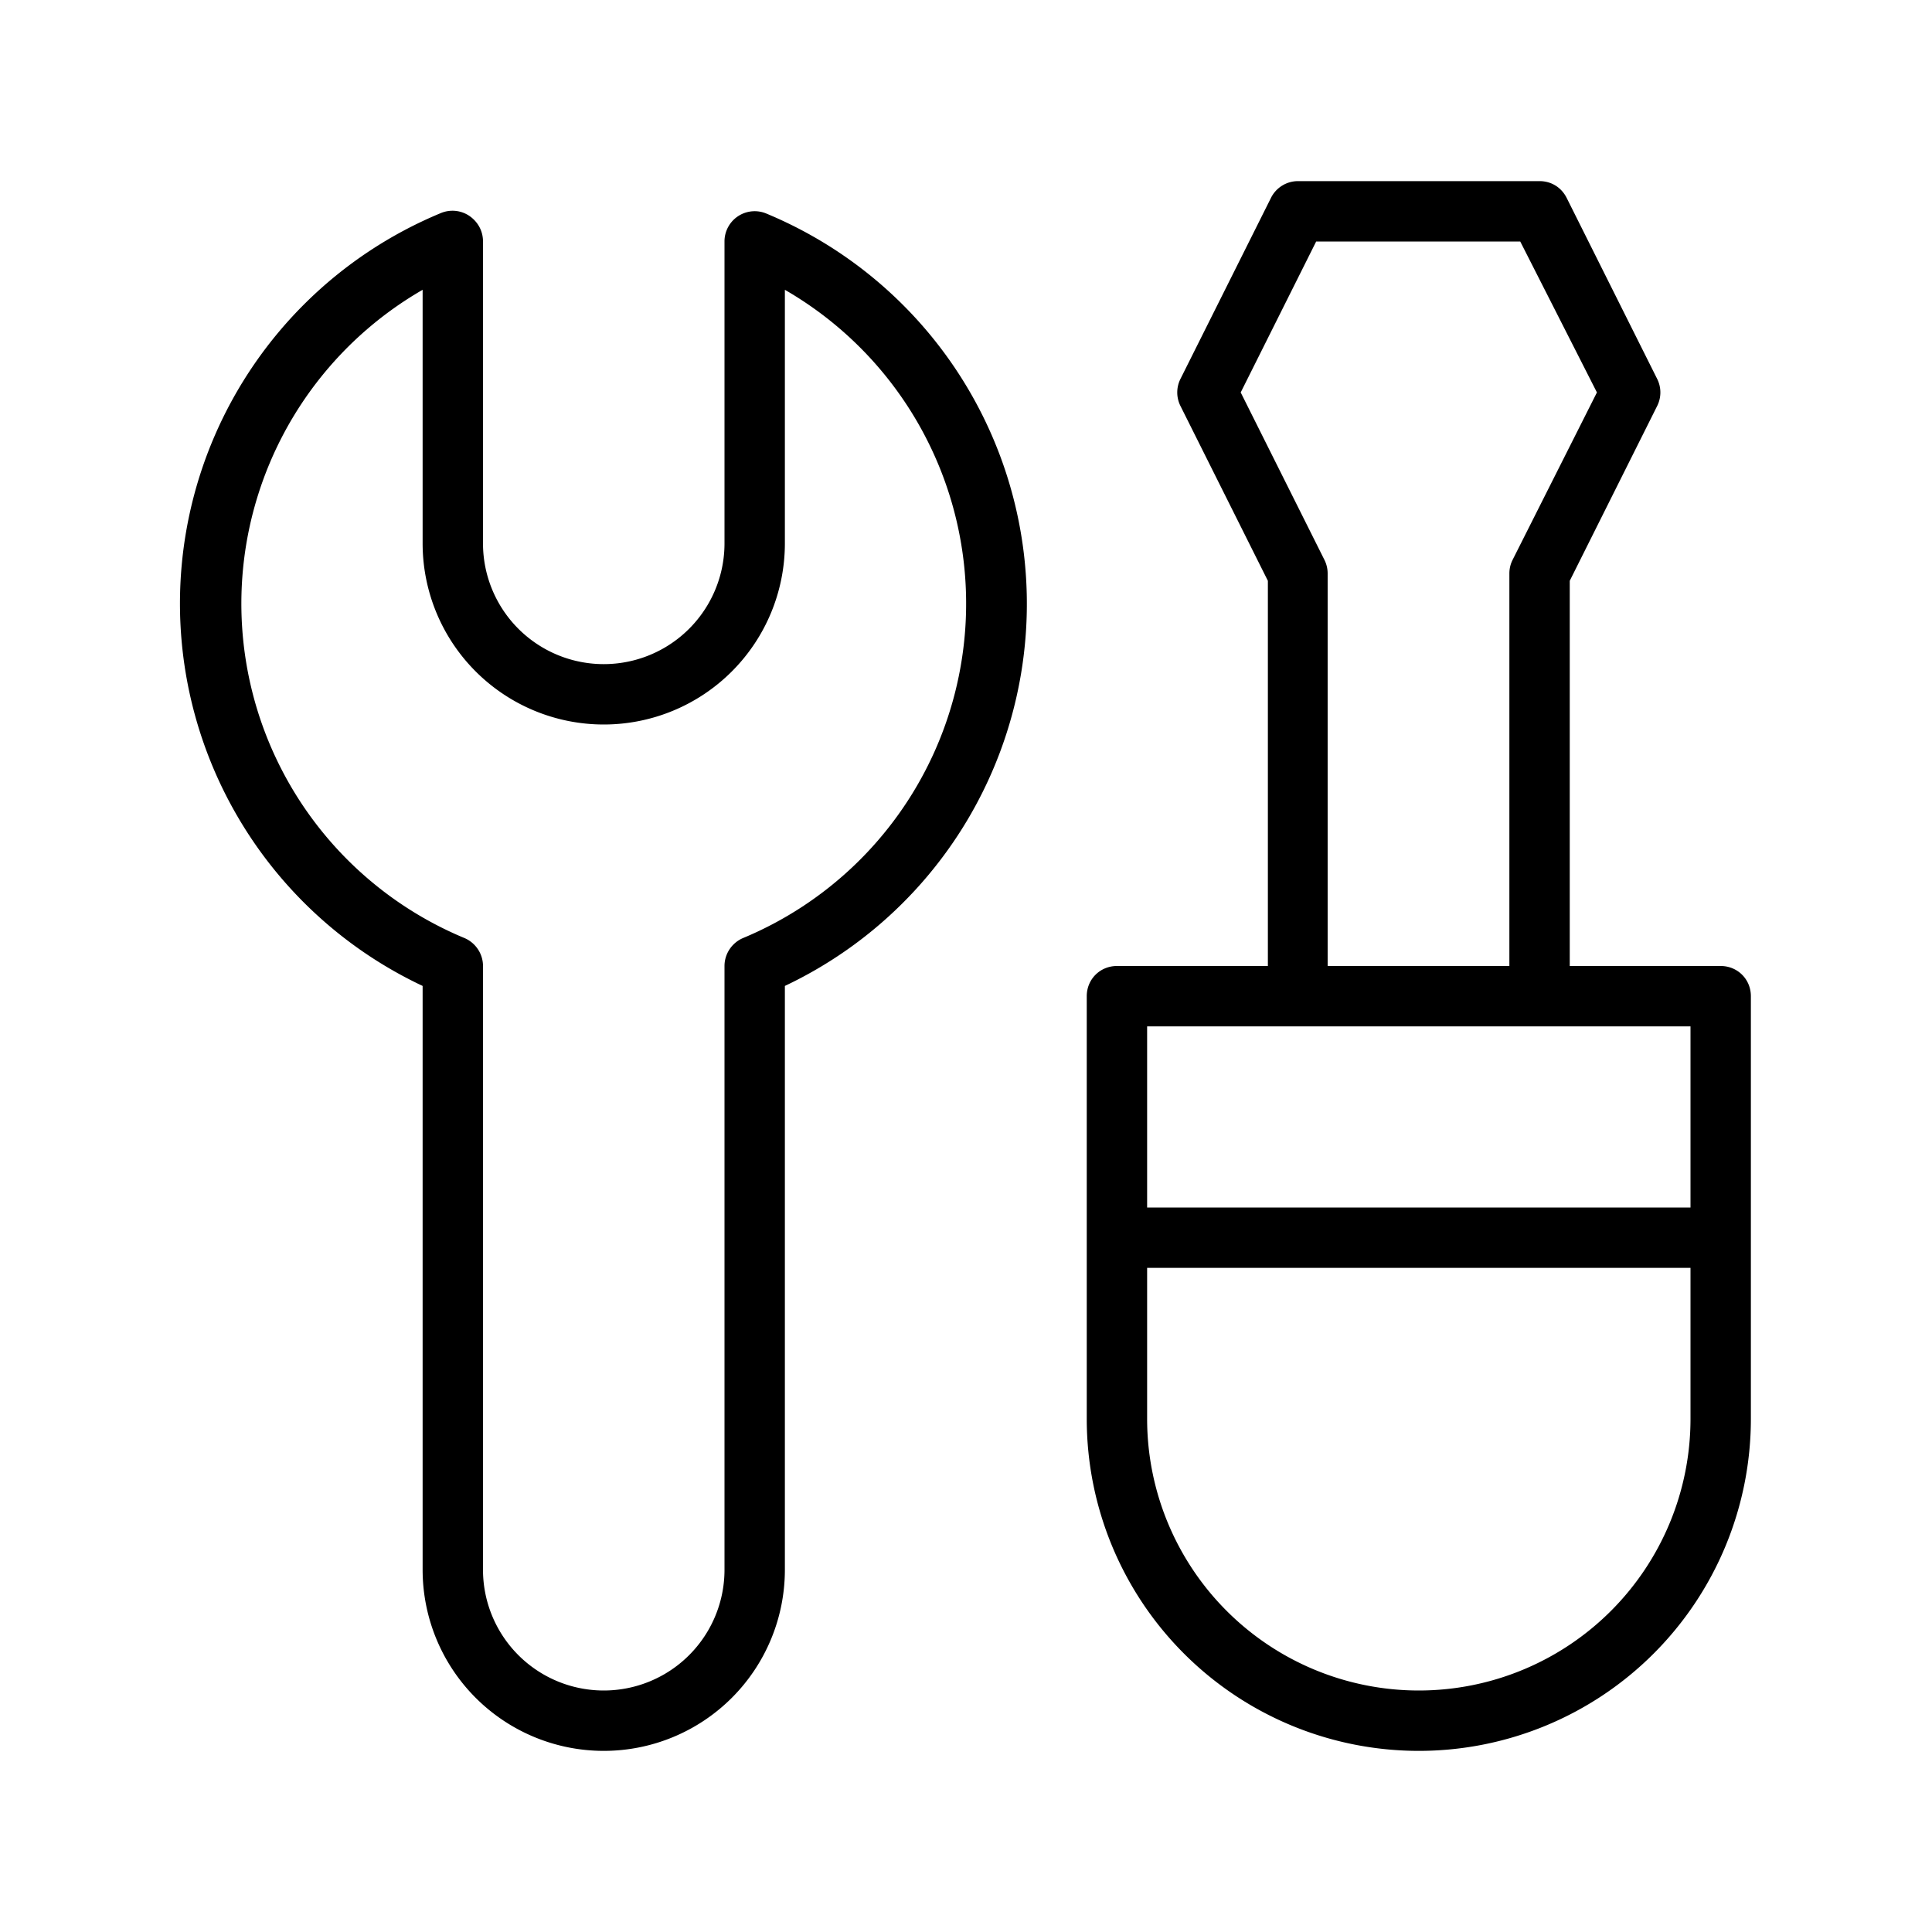 <svg width="32" height="32" viewBox="0 0 32 32" xmlns="http://www.w3.org/2000/svg"><path d="M21.5 3h4c.19 0 .36.1.45.28l1.5 3a.5.5 0 0 1 0 .44L26 9.62V16h2.5c.28 0 .5.22.5.5v7a5.5 5.5 0 1 1-11 0v-7c0-.28.22-.5.5-.5H21V9.62l-1.45-2.9a.5.5 0 0 1 0-.44l1.5-3A.5.5 0 0 1 21.5 3ZM25 16V9.5a.5.5 0 0 1 .05-.22l1.4-2.78L25.18 4h-3.38l-1.25 2.5 1.39 2.78a.5.5 0 0 1 .05.22V16h3Zm-6 1v3h9v-3h-9Zm0 4v2.5a4.5 4.5 0 1 0 9 0V21h-9ZM7.78 3.58c.14.1.22.25.22.42v5a2 2 0 1 0 4 0V4a.5.5 0 0 1 .7-.46 7 7 0 0 1 .3 12.79V26a3 3 0 1 1-6 0v-9.67a7 7 0 0 1 .3-12.8.5.5 0 0 1 .48.05ZM7 4.8a6 6 0 0 0 .7 10.74c.18.08.3.26.3.46v10a2 2 0 1 0 4 0V16c0-.2.12-.38.3-.46A6 6 0 0 0 13 4.8V9a3 3 0 1 1-6 0V4.8Z"/></svg>